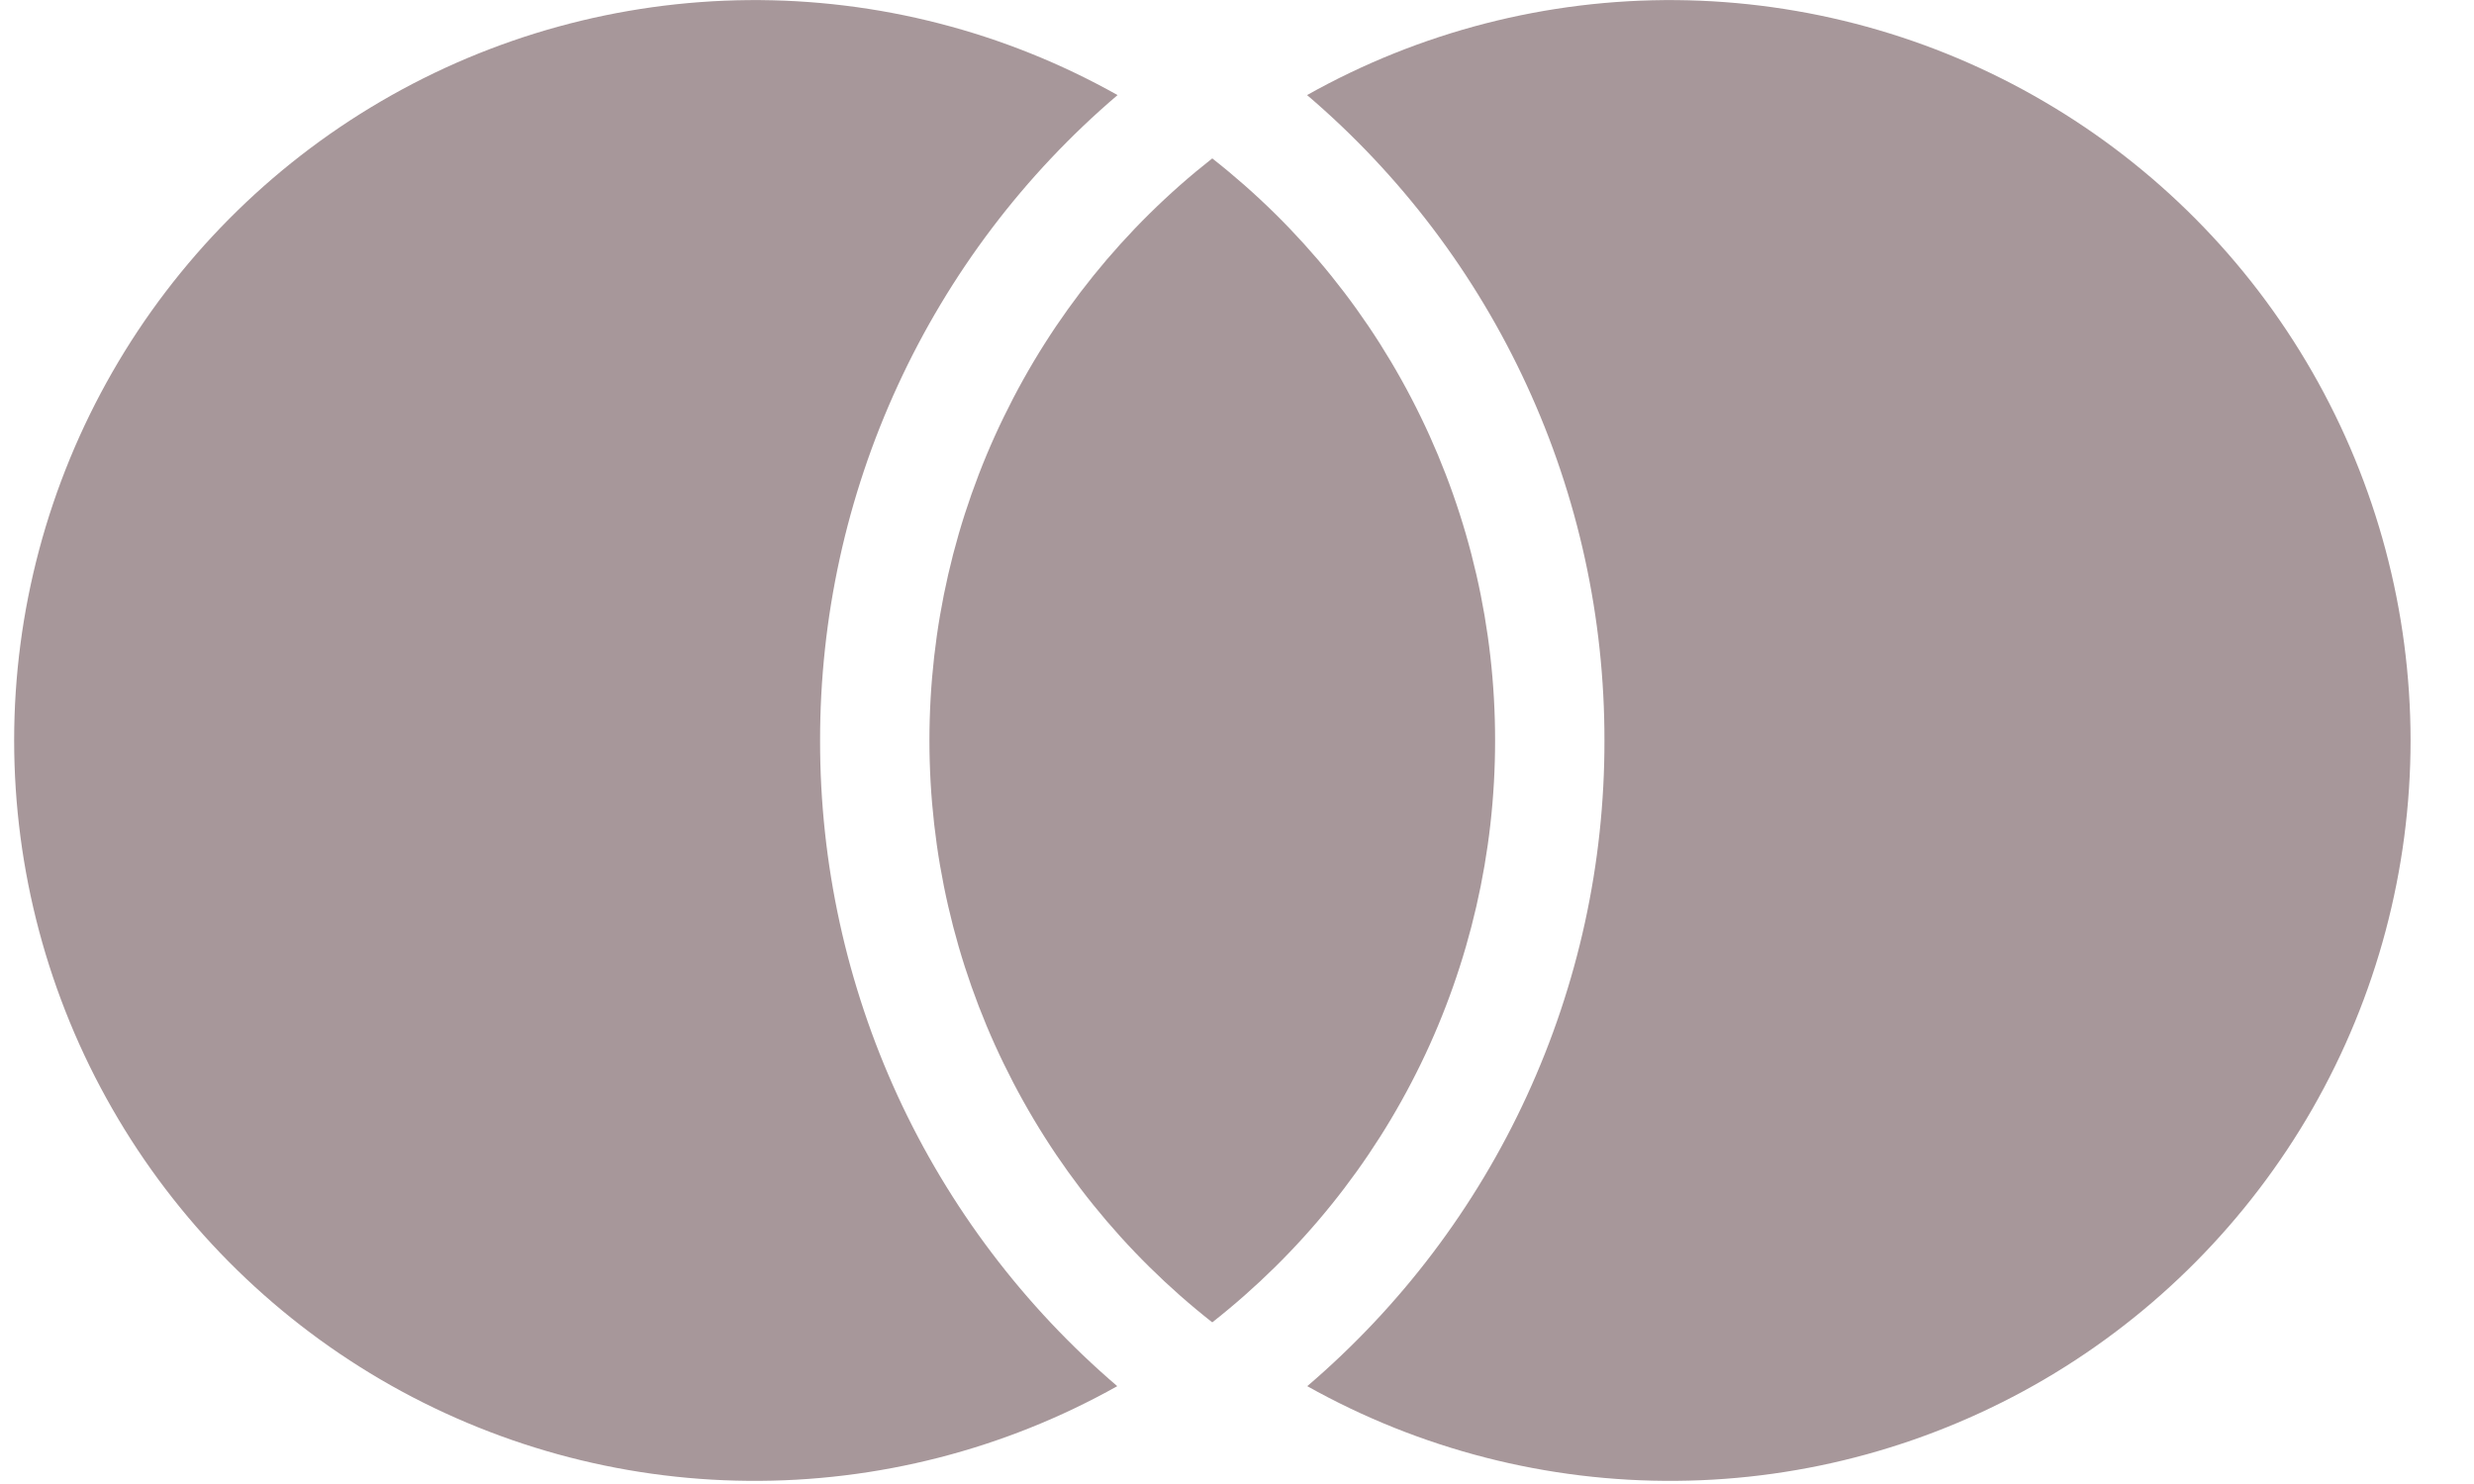<?xml version="1.0" encoding="UTF-8"?> <svg xmlns="http://www.w3.org/2000/svg" width="25" height="15" viewBox="0 0 25 15" fill="none"> <path d="M12.25 1.601C13.142 2.301 13.862 3.194 14.357 4.214C14.852 5.233 15.109 6.351 15.108 7.485C15.109 8.617 14.852 9.736 14.357 10.754C13.862 11.773 13.141 12.666 12.25 13.366C11.359 12.666 10.639 11.773 10.144 10.754C9.648 9.735 9.392 8.616 9.392 7.484C9.392 6.351 9.648 5.232 10.144 4.213C10.639 3.194 11.359 2.301 12.25 1.601ZM11.293 0.961C10.349 1.766 9.592 2.767 9.073 3.894C8.554 5.02 8.286 6.246 8.287 7.487C8.286 8.727 8.554 9.952 9.072 11.079C9.591 12.205 10.348 13.205 11.29 14.011C10.151 14.65 8.865 14.98 7.559 14.968C6.253 14.957 4.972 14.603 3.845 13.943C2.718 13.283 1.783 12.339 1.134 11.206C0.484 10.073 0.143 8.789 0.143 7.483C0.143 6.177 0.486 4.893 1.136 3.76C1.786 2.627 2.721 1.684 3.848 1.025C4.976 0.365 6.256 0.013 7.562 0.001C8.869 -0.01 10.154 0.321 11.293 0.961ZM13.21 14.011C14.153 13.205 14.91 12.205 15.428 11.079C15.947 9.952 16.215 8.727 16.213 7.487C16.215 6.246 15.947 5.02 15.428 3.894C14.909 2.767 14.152 1.766 13.208 0.961C14.347 0.321 15.633 -0.01 16.939 0.001C18.245 0.013 19.526 0.365 20.653 1.025C21.781 1.684 22.716 2.627 23.366 3.76C24.016 4.893 24.358 6.177 24.359 7.483C24.359 8.789 24.017 10.073 23.368 11.206C22.718 12.339 21.784 13.283 20.657 13.943C19.529 14.603 18.249 14.957 16.943 14.968C15.637 14.98 14.349 14.65 13.21 14.011Z" fill="#A7979A"></path> </svg> 
